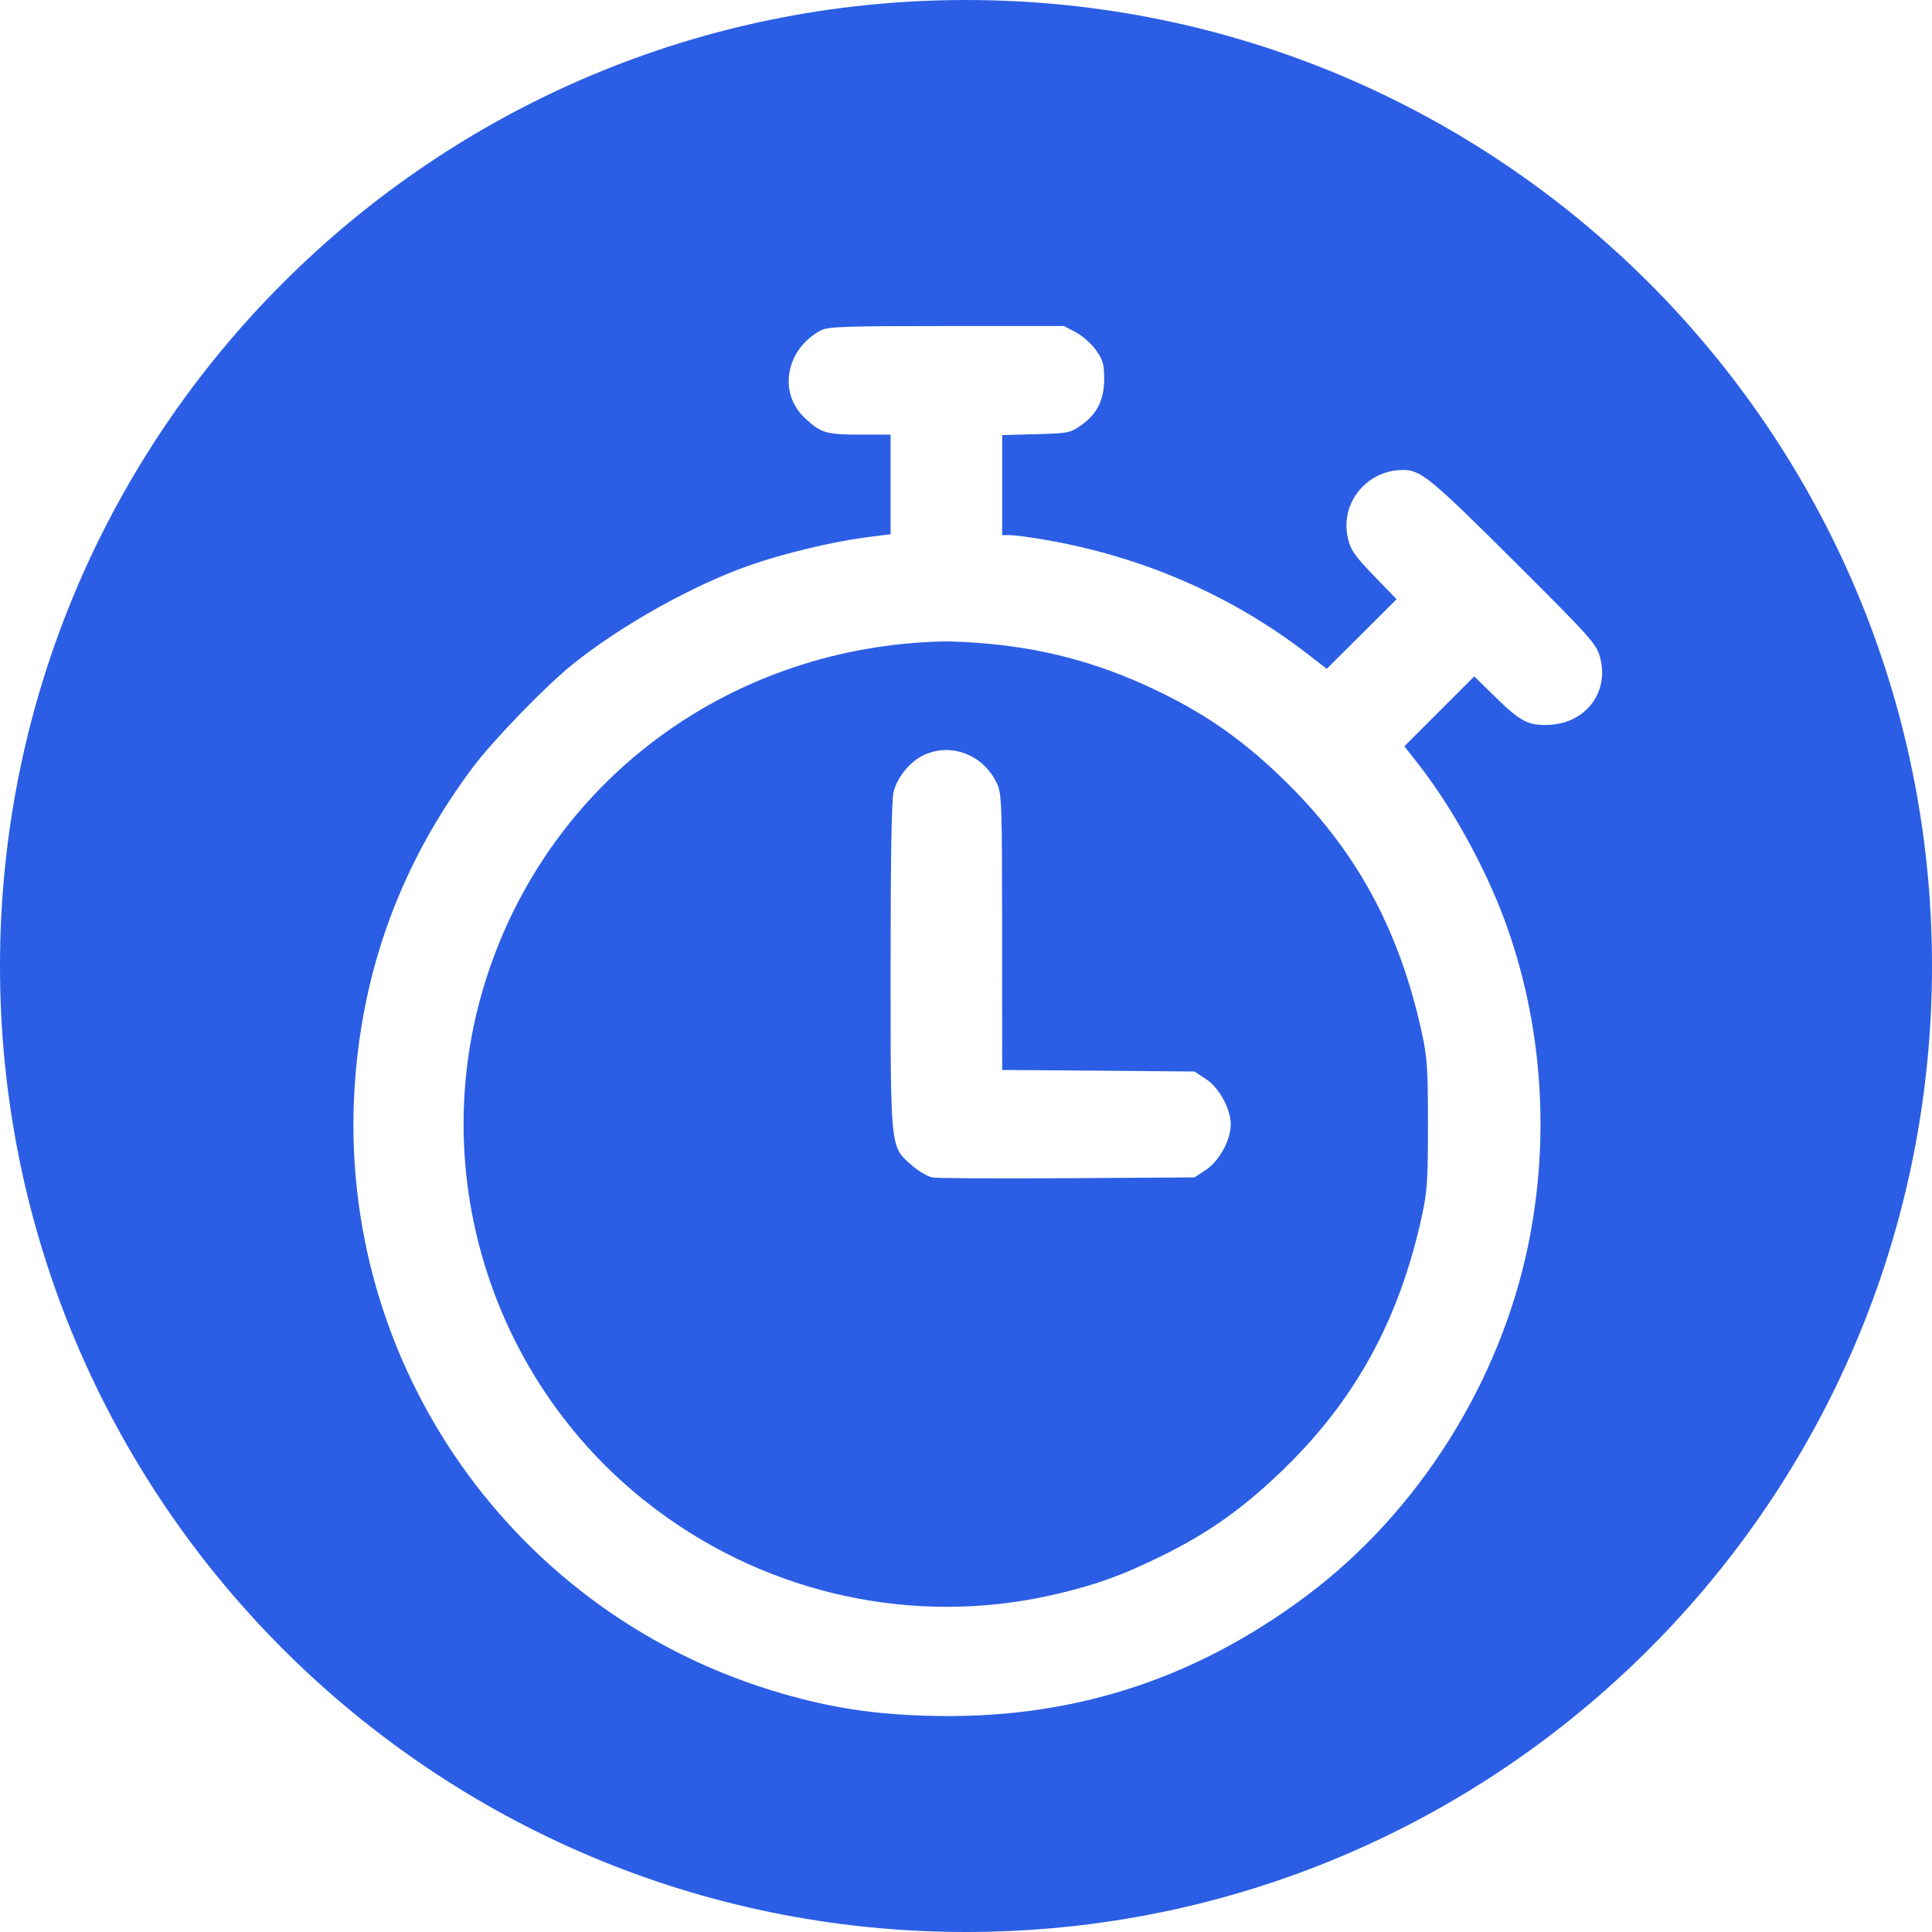 <svg width="134" height="134" fill="none" xmlns="http://www.w3.org/2000/svg"><g opacity=".9"><path d="M67 134c37.003 0 67-29.997 67-67S104.003 0 67 0 0 29.997 0 67s29.997 67 67 67z" fill="#144DE1"/><g filter="url(#filter0_d_139_4384)"><path fill-rule="evenodd" clip-rule="evenodd" d="M56.957 19.905c-1.026.53-1.794 1.439-2.097 2.48-.406 1.394-.023 2.726 1.067 3.709 1.054.95 1.415 1.05 3.78 1.05h2.063v6.906l-1.818.237c-2.236.292-5.64 1.112-7.903 1.903-3.998 1.399-8.96 4.172-12.364 6.913-1.848 1.487-5.463 5.22-6.867 7.088-4.961 6.607-7.701 14.007-8.222 22.21-1.223 19.247 11.11 36.73 29.677 42.067 3.424.985 6.216 1.414 9.966 1.533 9.847.313 18.463-2.403 26.367-8.311 7.76-5.8 13.443-14.808 15.402-24.411 1.541-7.556.948-15.48-1.687-22.555-1.374-3.688-3.671-7.826-5.975-10.762l-.941-1.2 2.424-2.425 2.425-2.425 1.419 1.392c1.818 1.784 2.361 2.059 3.881 1.962 2.517-.16 4.101-2.369 3.402-4.746-.262-.892-.709-1.389-5.999-6.656-5.734-5.709-6.42-6.271-7.645-6.269-2.54.005-4.402 2.323-3.818 4.753.197.82.47 1.213 1.802 2.59l1.569 1.625-2.423 2.413-2.423 2.412-1.202-.934c-5.345-4.15-11.604-6.875-18.462-8.037-.978-.166-2.019-.302-2.312-.302h-.533v-6.939l2.344-.062c2.254-.06 2.375-.084 3.145-.628 1.102-.777 1.59-1.774 1.586-3.238-.003-.987-.09-1.288-.566-1.963-.31-.439-.937-.995-1.395-1.236l-.832-.438-8.134.001c-6.988 0-8.215.043-8.701.294zm11.718 21.756c4.334.421 8.09 1.506 12.067 3.484 3.102 1.544 5.471 3.223 8.09 5.734 5.133 4.92 8.193 10.468 9.78 17.729.377 1.721.428 2.484.428 6.382 0 3.898-.05 4.66-.427 6.382-1.574 7.196-4.634 12.765-9.691 17.635-2.692 2.593-5.036 4.263-8.18 5.827-2.882 1.434-4.887 2.153-7.85 2.814-9.471 2.116-19.402-.019-27.27-5.862-11.635-8.643-16.377-23.925-11.667-37.61C38.569 50.765 50.927 41.84 65.37 41.49c.683-.016 2.17.06 3.304.17zm-4.558 7.69c-.974.442-1.877 1.527-2.141 2.576-.137.541-.206 4.561-.206 11.998 0 12.832-.025 12.585 1.441 13.873.477.419 1.134.81 1.46.87.325.058 4.548.081 9.383.05l8.792-.055.802-.53c.917-.606 1.715-2.068 1.715-3.143 0-1.075-.798-2.538-1.714-3.143l-.803-.53-6.668-.054-6.668-.054-.004-9.553c-.004-8.896-.028-9.605-.354-10.306-.92-1.982-3.133-2.86-5.035-1.998z" fill="#fff"/></g></g><defs><filter id="filter0_d_139_4384" x="21.512" y="19.61" width="92.61" height="102.415" filterUnits="userSpaceOnUse" color-interpolation-filters="sRGB"><feFlood flood-opacity="0" result="BackgroundImageFix"/><feColorMatrix in="SourceAlpha" values="0 0 0 0 0 0 0 0 0 0 0 0 0 0 0 0 0 0 127 0" result="hardAlpha"/><feOffset dy="3"/><feGaussianBlur stdDeviation="1.5"/><feComposite in2="hardAlpha" operator="out"/><feColorMatrix values="0 0 0 0 0 0 0 0 0 0 0 0 0 0 0 0 0 0 0.25 0"/><feBlend in2="BackgroundImageFix" result="effect1_dropShadow_139_4384"/><feBlend in="SourceGraphic" in2="effect1_dropShadow_139_4384" result="shape"/></filter></defs></svg>